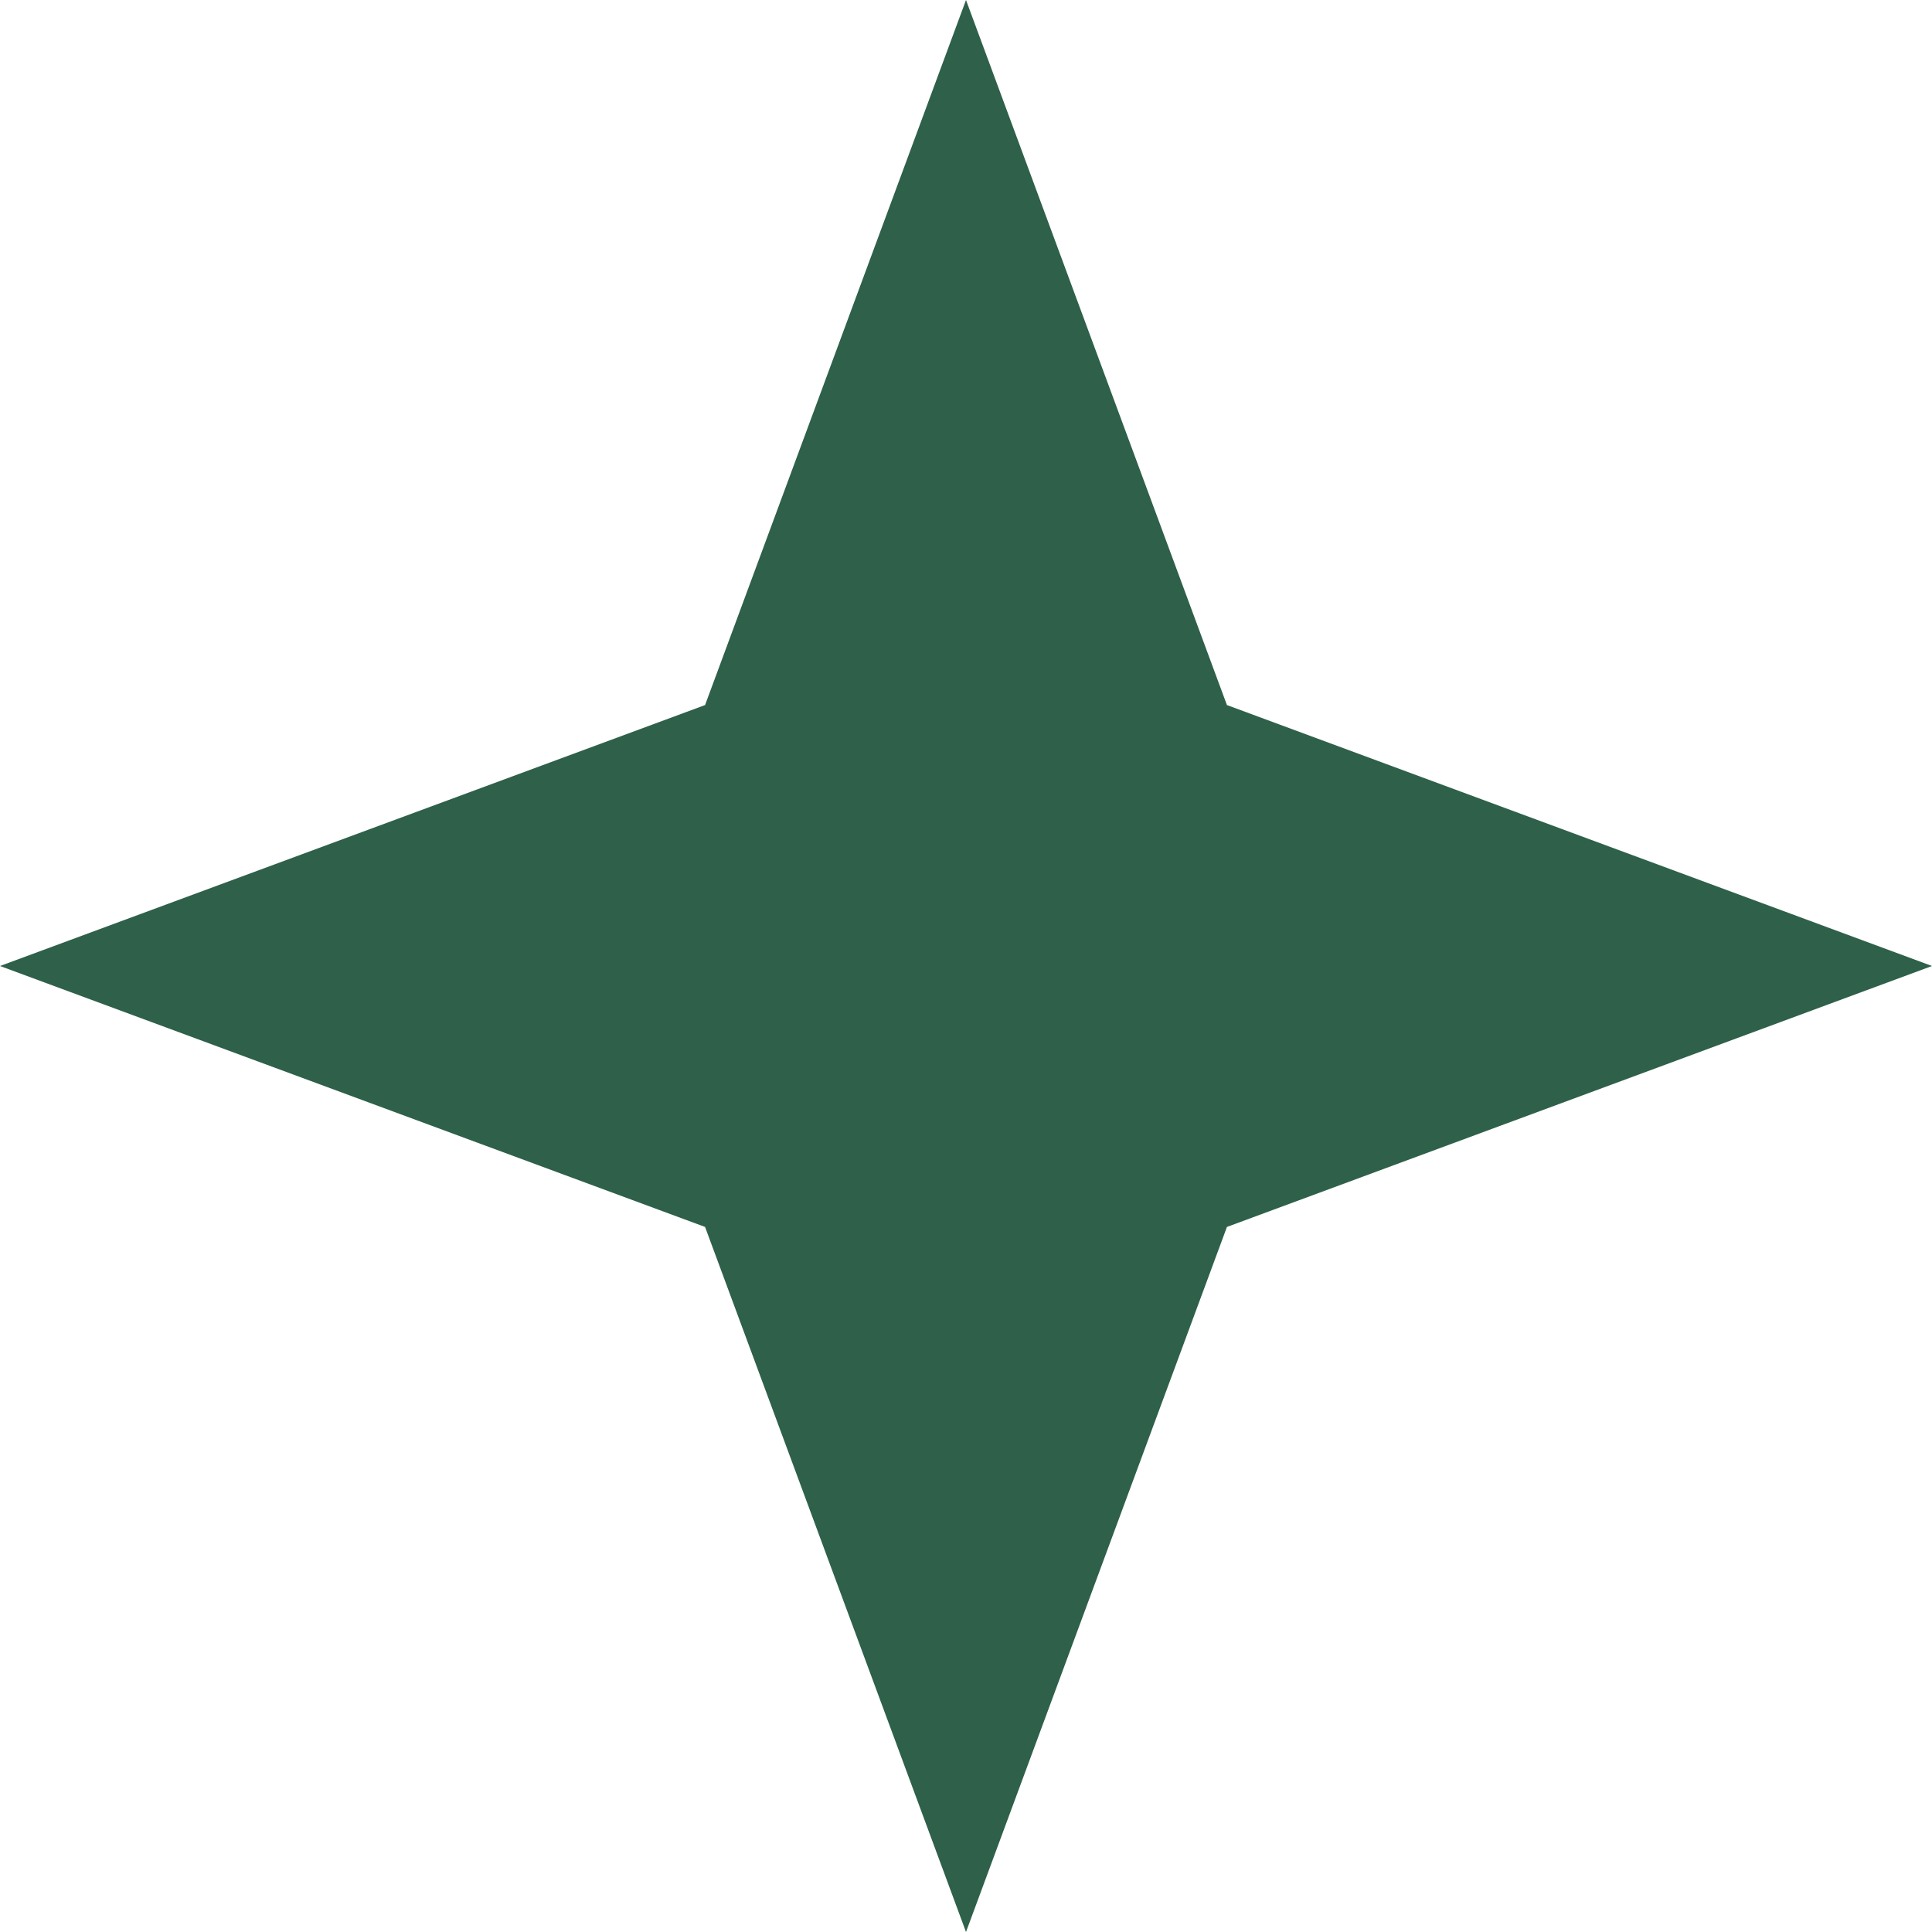 <svg width="32" height="32" viewBox="0 0 32 32" fill="none" xmlns="http://www.w3.org/2000/svg">
<path id="Star 2" d="M16 0L20.322 11.678L32 16L20.322 20.322L16 32L11.678 20.322L0 16L11.678 11.678L16 0Z" fill="#2E604A"/>
</svg>
